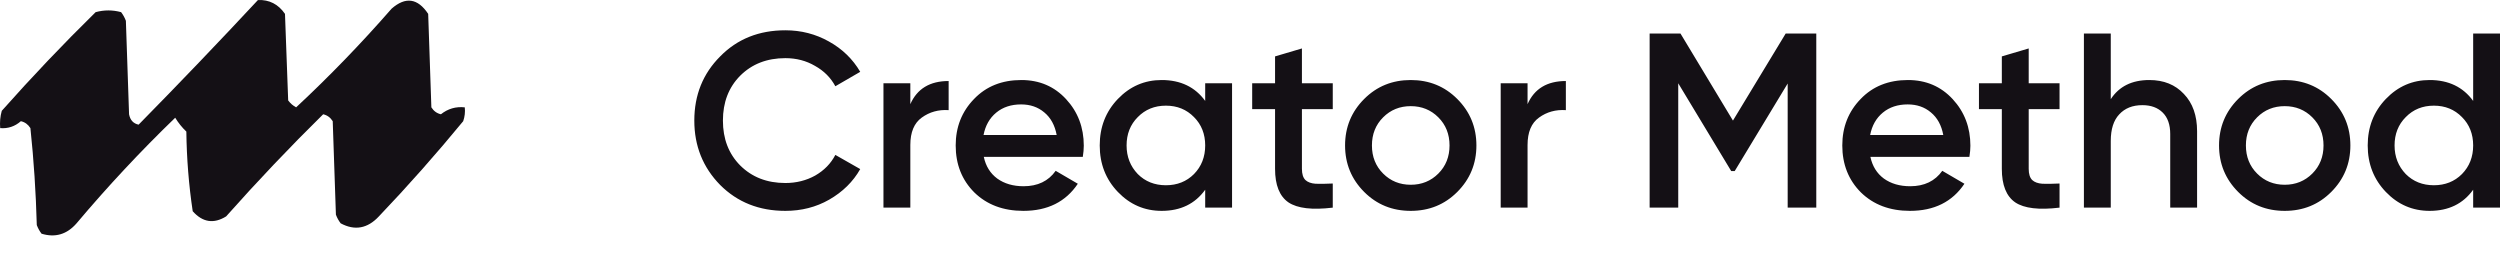 <?xml version="1.0" encoding="UTF-8"?> <svg xmlns="http://www.w3.org/2000/svg" viewBox="0 0 209.045 22" fill="none"><path d="M65.67 17.632C63.479 17.632 61.663 16.911 60.221 15.469C58.778 14 58.057 12.204 58.057 10.083C58.057 7.947 58.778 6.158 60.221 4.716C61.649 3.26 63.465 2.533 65.67 2.533C66.987 2.533 68.2 2.845 69.31 3.468C70.433 4.092 71.306 4.938 71.93 6.006L69.85 7.212C69.462 6.491 68.894 5.923 68.145 5.507C67.41 5.077 66.585 4.862 65.67 4.862C64.131 4.862 62.869 5.354 61.885 6.339C60.928 7.309 60.449 8.557 60.449 10.083C60.449 11.608 60.928 12.856 61.885 13.826C62.869 14.811 64.131 15.303 65.67 15.303C66.585 15.303 67.417 15.095 68.166 14.679C68.914 14.249 69.476 13.674 69.85 12.953L71.93 14.138C71.334 15.192 70.467 16.045 69.33 16.697C68.235 17.321 67.015 17.632 65.67 17.632ZM76.12 6.963V8.71C76.688 7.42 77.756 6.775 79.323 6.775V9.209C78.477 9.153 77.728 9.361 77.076 9.833C76.439 10.291 76.12 11.053 76.12 12.121V17.362H73.873V6.963H76.12ZM90.541 13.119H82.263C82.429 13.896 82.804 14.499 83.386 14.929C83.982 15.358 84.717 15.573 85.591 15.573C86.769 15.573 87.664 15.144 88.274 14.284L90.125 15.365C89.113 16.877 87.594 17.632 85.57 17.632C83.892 17.632 82.526 17.119 81.473 16.093C80.432 15.053 79.913 13.743 79.913 12.162C79.913 10.623 80.425 9.327 81.452 8.273C82.464 7.219 83.781 6.692 85.403 6.692C86.915 6.692 88.163 7.226 89.147 8.294C90.132 9.361 90.624 10.658 90.624 12.183C90.624 12.461 90.596 12.772 90.541 13.119ZM82.242 11.289H88.357C88.204 10.471 87.858 9.84 87.317 9.396C86.79 8.952 86.145 8.731 85.383 8.731C84.551 8.731 83.857 8.959 83.303 9.417C82.748 9.875 82.395 10.498 82.242 11.289ZM100.776 8.439V6.963H103.022V17.362H100.776V15.865C99.93 17.043 98.717 17.632 97.136 17.632C95.708 17.632 94.488 17.106 93.475 16.052C92.463 14.998 91.957 13.702 91.957 12.162C91.957 10.623 92.463 9.327 93.475 8.273C94.488 7.219 95.708 6.692 97.136 6.692C98.717 6.692 99.93 7.275 100.776 8.439ZM95.139 14.554C95.763 15.178 96.547 15.49 97.49 15.49C98.433 15.49 99.216 15.178 99.84 14.554C100.464 13.916 100.776 13.119 100.776 12.162C100.776 11.206 100.464 10.415 99.84 9.791C99.216 9.153 98.433 8.835 97.49 8.835C96.547 8.835 95.763 9.153 95.139 9.791C94.515 10.415 94.203 11.206 94.203 12.162C94.203 13.105 94.515 13.903 95.139 14.554ZM111.443 6.963V9.126H108.864V14.118C108.864 14.547 108.961 14.859 109.155 15.053C109.35 15.234 109.634 15.338 110.008 15.365C110.396 15.379 110.875 15.372 111.443 15.345V17.362C109.724 17.57 108.49 17.424 107.741 16.925C106.992 16.412 106.618 15.476 106.618 14.118V9.126H104.705V6.963H106.618V4.716L108.864 4.051V6.963H111.443ZM121.852 16.052C120.798 17.106 119.502 17.632 117.963 17.632C116.423 17.632 115.127 17.106 114.073 16.052C113.005 14.984 112.472 13.688 112.472 12.162C112.472 10.637 113.005 9.341 114.073 8.273C115.127 7.219 116.423 6.692 117.963 6.692C119.502 6.692 120.798 7.219 121.852 8.273C122.92 9.341 123.454 10.637 123.454 12.162C123.454 13.688 122.92 14.984 121.852 16.052ZM114.718 12.162C114.718 13.105 115.03 13.889 115.654 14.513C116.278 15.137 117.047 15.449 117.963 15.449C118.878 15.449 119.647 15.137 120.271 14.513C120.895 13.889 121.207 13.105 121.207 12.162C121.207 11.22 120.895 10.436 120.271 9.812C119.647 9.188 118.878 8.876 117.963 8.876C117.047 8.876 116.278 9.188 115.654 9.812C115.03 10.436 114.718 11.22 114.718 12.162ZM127.731 6.963V8.71C128.299 7.42 129.367 6.775 130.934 6.775V9.209C130.088 9.153 129.339 9.361 128.688 9.833C128.05 10.291 127.731 11.053 127.731 12.121V17.362H125.485V6.963H127.731ZM149.316 2.803H151.874V17.362H149.482V6.983L145.052 14.305H144.761L140.331 6.963V17.362H137.939V2.803H140.518L144.906 10.083L149.316 2.803ZM164.677 13.119H156.399C156.566 13.896 156.94 14.499 157.522 14.929C158.119 15.358 158.854 15.573 159.727 15.573C160.906 15.573 161.8 15.144 162.41 14.284L164.261 15.365C163.249 16.877 161.731 17.632 159.706 17.632C158.028 17.632 156.663 17.119 155.609 16.093C154.569 15.053 154.049 13.743 154.049 12.162C154.049 10.623 154.562 9.327 155.588 8.273C156.6 7.219 157.918 6.692 159.54 6.692C161.051 6.692 162.299 7.226 163.284 8.294C164.268 9.361 164.76 10.658 164.76 12.183C164.76 12.461 164.733 12.772 164.677 13.119ZM156.378 11.289H162.493C162.341 10.471 161.994 9.84 161.453 9.396C160.927 8.952 160.282 8.731 159.519 8.731C158.687 8.731 157.994 8.959 157.439 9.417C156.884 9.875 156.531 10.498 156.378 11.289ZM172.215 6.963V9.126H169.636V14.118C169.636 14.547 169.733 14.859 169.927 15.053C170.121 15.234 170.405 15.338 170.78 15.365C171.168 15.379 171.646 15.372 172.215 15.345V17.362C170.496 17.57 169.261 17.424 168.513 16.925C167.764 16.412 167.389 15.476 167.389 14.118V9.126H165.476V6.963H167.389V4.716L169.636 4.051V6.963H172.215ZM179.722 6.692C180.929 6.692 181.892 7.081 182.613 7.857C183.348 8.62 183.716 9.66 183.716 10.977V17.362H181.47V11.206C181.47 10.429 181.262 9.833 180.845 9.417C180.429 9.001 179.861 8.793 179.14 8.793C178.322 8.793 177.677 9.05 177.206 9.563C176.734 10.062 176.498 10.804 176.498 11.788V17.362H174.252V2.803H176.498V8.294C177.192 7.226 178.266 6.692 179.722 6.692ZM194.932 16.052C193.879 17.106 192.582 17.632 191.043 17.632C189.504 17.632 188.207 17.106 187.154 16.052C186.086 14.984 185.552 13.688 185.552 12.162C185.552 10.637 186.086 9.341 187.154 8.273C188.207 7.219 189.504 6.692 191.043 6.692C192.582 6.692 193.879 7.219 194.932 8.273C196 9.341 196.534 10.637 196.534 12.162C196.534 13.688 196 14.984 194.932 16.052ZM187.798 12.162C187.798 13.105 188.11 13.889 188.734 14.513C189.358 15.137 190.128 15.449 191.043 15.449C191.958 15.449 192.728 15.137 193.352 14.513C193.975 13.889 194.288 13.105 194.288 12.162C194.288 11.22 193.975 10.436 193.352 9.812C192.728 9.188 191.958 8.876 191.043 8.876C190.128 8.876 189.358 9.188 188.734 9.812C188.11 10.436 187.798 11.22 187.798 12.162ZM206.801 8.439V2.803H209.048V17.362H206.801V15.865C205.956 17.043 204.742 17.632 203.161 17.632C201.733 17.632 200.513 17.106 199.501 16.052C198.489 14.998 197.983 13.702 197.983 12.162C197.983 10.623 198.489 9.327 199.501 8.273C200.513 7.219 201.733 6.692 203.161 6.692C204.742 6.692 205.956 7.275 206.801 8.439ZM201.165 14.554C201.789 15.178 202.572 15.49 203.515 15.49C204.458 15.49 205.241 15.178 205.865 14.554C206.489 13.916 206.801 13.119 206.801 12.162C206.801 11.206 206.489 10.415 205.865 9.791C205.241 9.153 204.458 8.835 203.515 8.835C202.572 8.835 201.789 9.153 201.165 9.791C200.541 10.415 200.229 11.206 200.229 12.162C200.229 13.105 200.541 13.903 201.165 14.554Z" fill="#141015"></path><path fill-rule="evenodd" clip-rule="evenodd" d="M21.569 0.003C22.516 -0.036 23.27 0.35 23.83 1.161C23.919 3.573 24.008 5.985 24.097 8.398C24.28 8.646 24.502 8.838 24.762 8.976C27.536 6.393 30.197 3.643 32.744 0.726C33.91 -0.297 34.93 -0.153 35.804 1.161C35.893 3.766 35.982 6.371 36.07 8.976C36.267 9.287 36.533 9.48 36.869 9.555C37.457 9.089 38.122 8.896 38.864 8.976C38.906 9.374 38.862 9.76 38.731 10.134C36.463 12.891 34.113 15.545 31.68 18.095C30.729 19.113 29.664 19.306 28.487 18.674C28.32 18.457 28.187 18.215 28.088 17.95C27.999 15.345 27.91 12.74 27.822 10.134C27.625 9.823 27.359 9.63 27.023 9.555C24.241 12.293 21.535 15.14 18.908 18.095C17.873 18.738 16.942 18.594 16.114 17.661C15.786 15.464 15.609 13.245 15.582 11.003C15.222 10.66 14.911 10.274 14.65 9.845C11.75 12.647 9 15.59 6.402 18.674C5.597 19.6 4.621 19.889 3.475 19.542C3.308 19.325 3.175 19.084 3.076 18.819C3.004 16.108 2.827 13.406 2.543 10.713C2.347 10.402 2.081 10.209 1.745 10.134C1.245 10.572 0.669 10.765 0.016 10.713C-0.027 10.221 0.017 9.739 0.149 9.266C2.684 6.411 5.301 3.661 7.998 1.016C8.708 0.823 9.417 0.823 10.127 1.016C10.293 1.233 10.427 1.474 10.526 1.74C10.615 4.345 10.704 6.95 10.792 9.555C10.884 10.042 11.151 10.331 11.59 10.424C14.966 6.992 18.292 3.519 21.569 0.003Z" fill="#141015"></path></svg> 